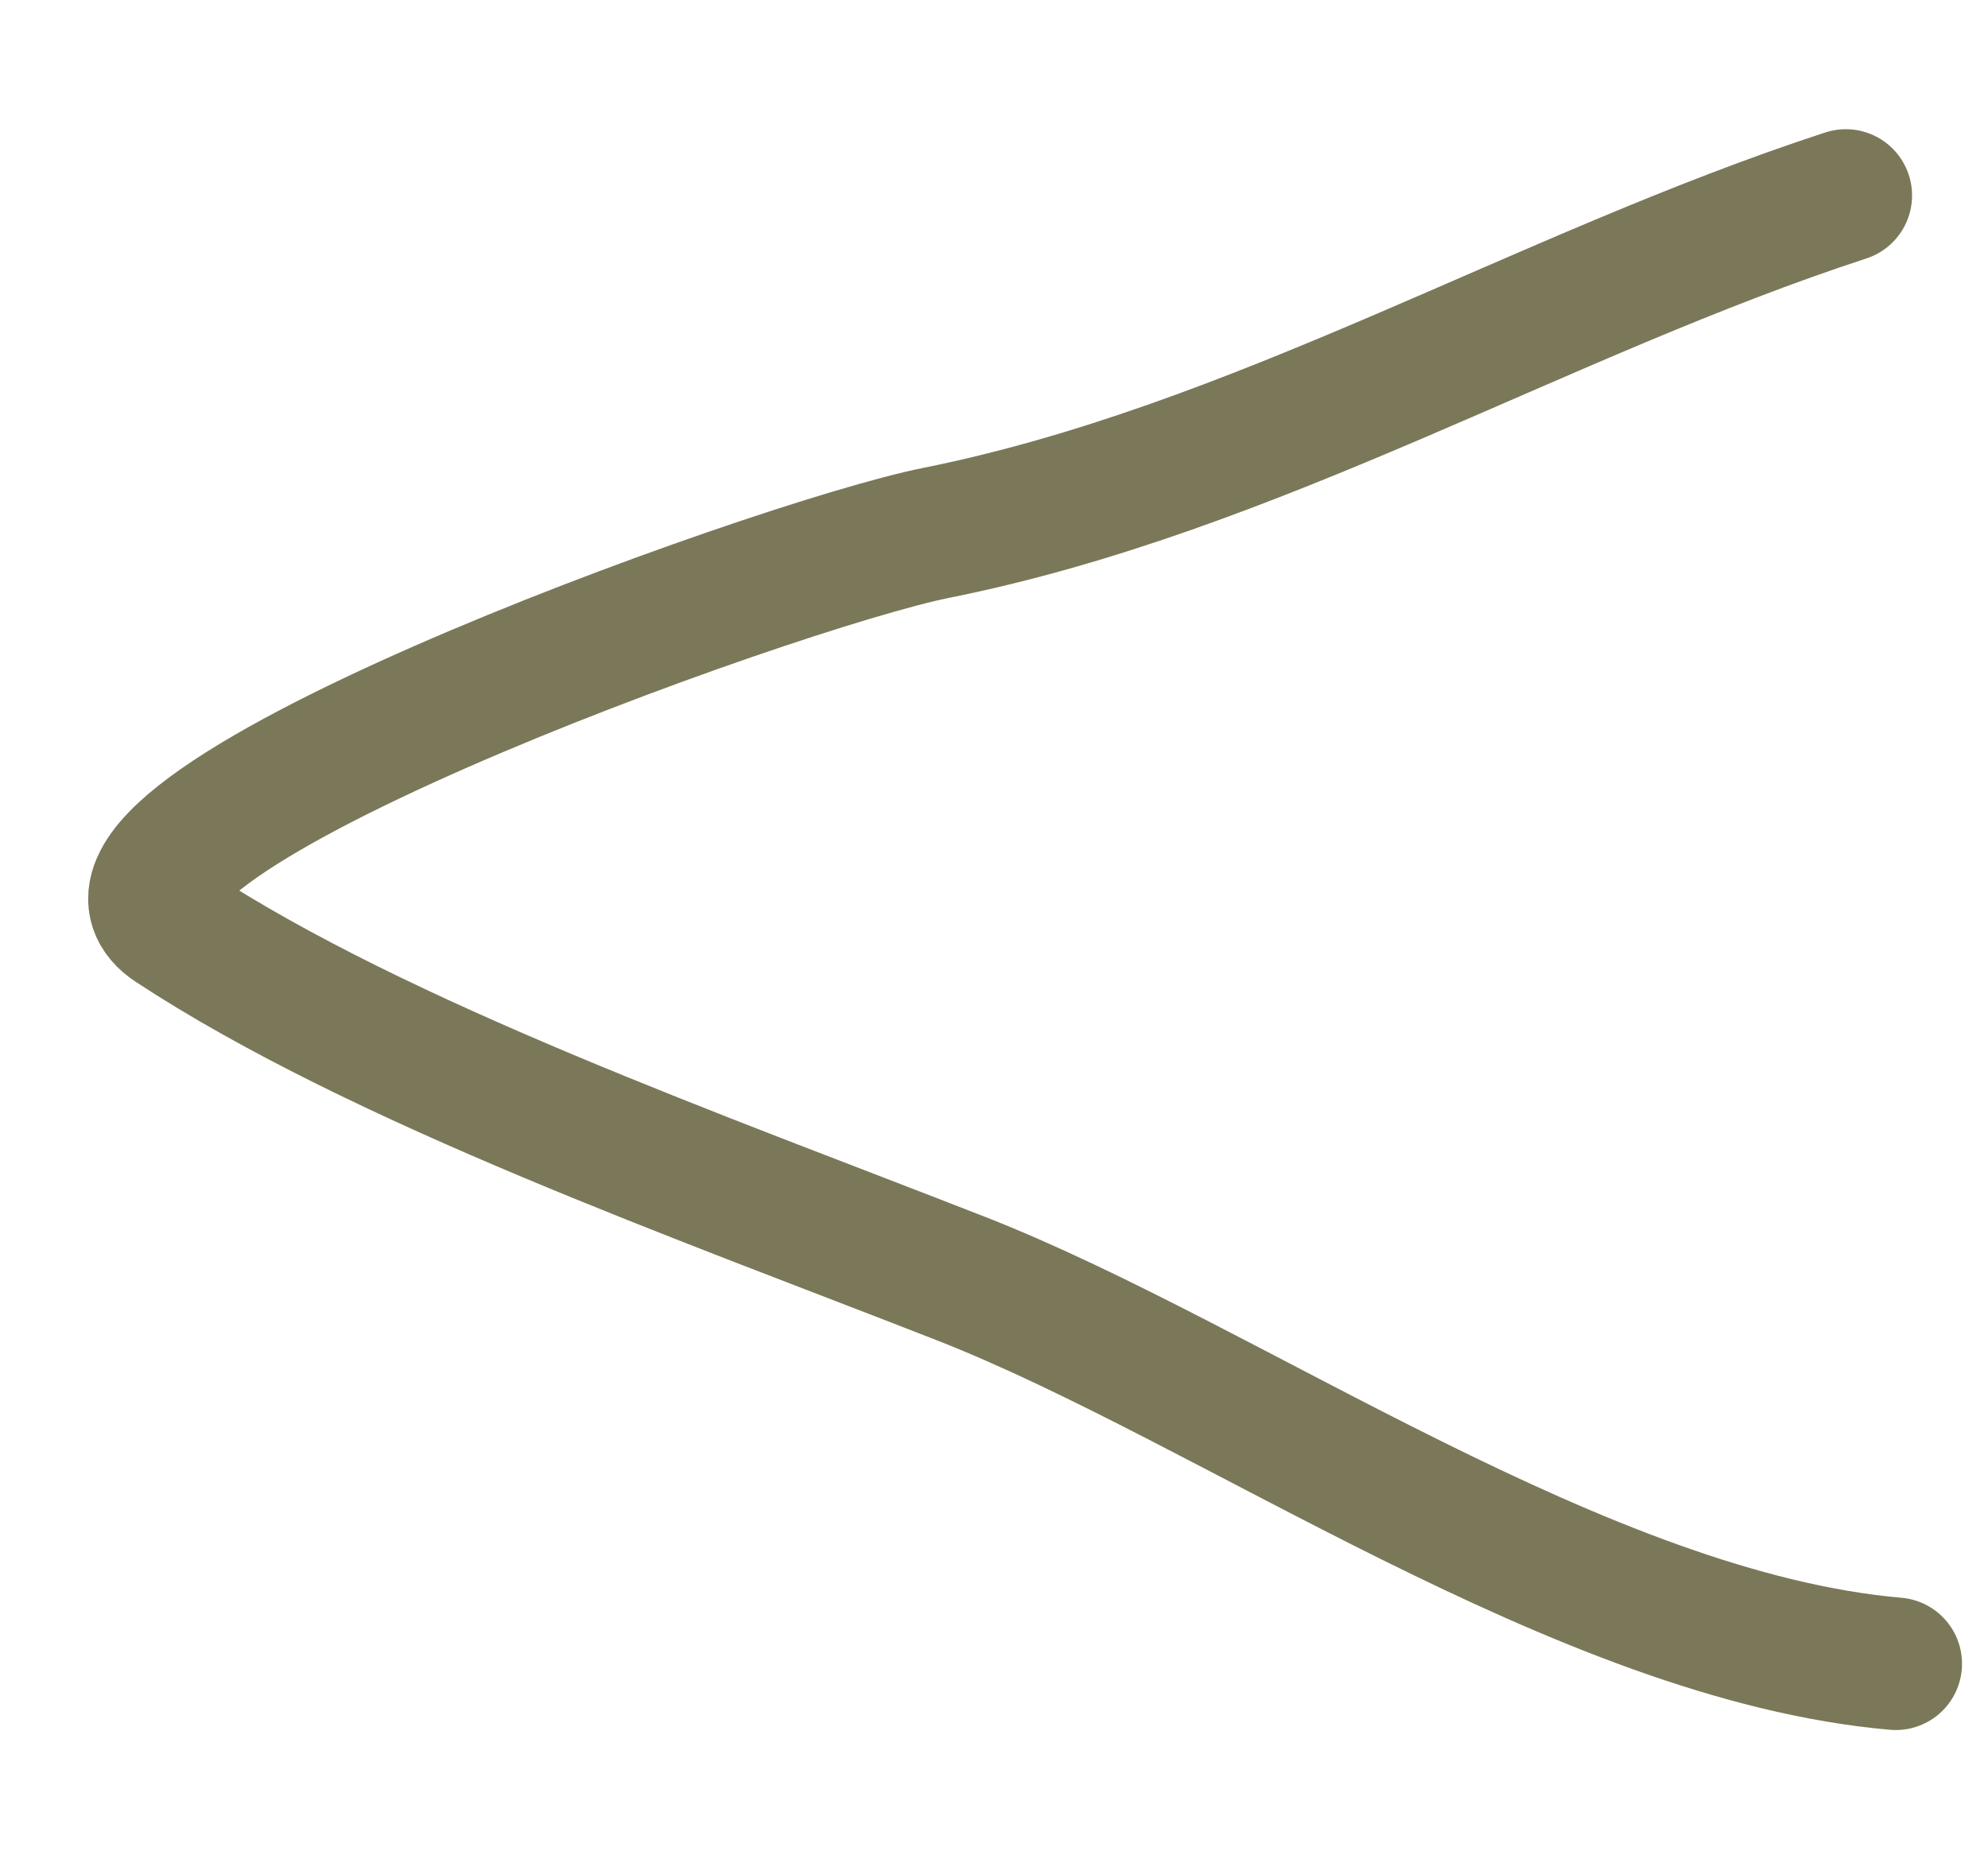 <?xml version="1.0" encoding="UTF-8"?> <svg xmlns="http://www.w3.org/2000/svg" width="15" height="14" viewBox="0 0 15 14" fill="none"> <path d="M14.304 12.555C11.936 12.348 9.285 10.445 7.255 9.65C5.306 8.887 2.869 8.023 1.3 6.992C0.229 6.288 5.85 4.264 7.064 4.021C9.471 3.538 11.638 2.222 13.927 1.475" stroke="#7B7859" stroke-linecap="round"></path> </svg> 